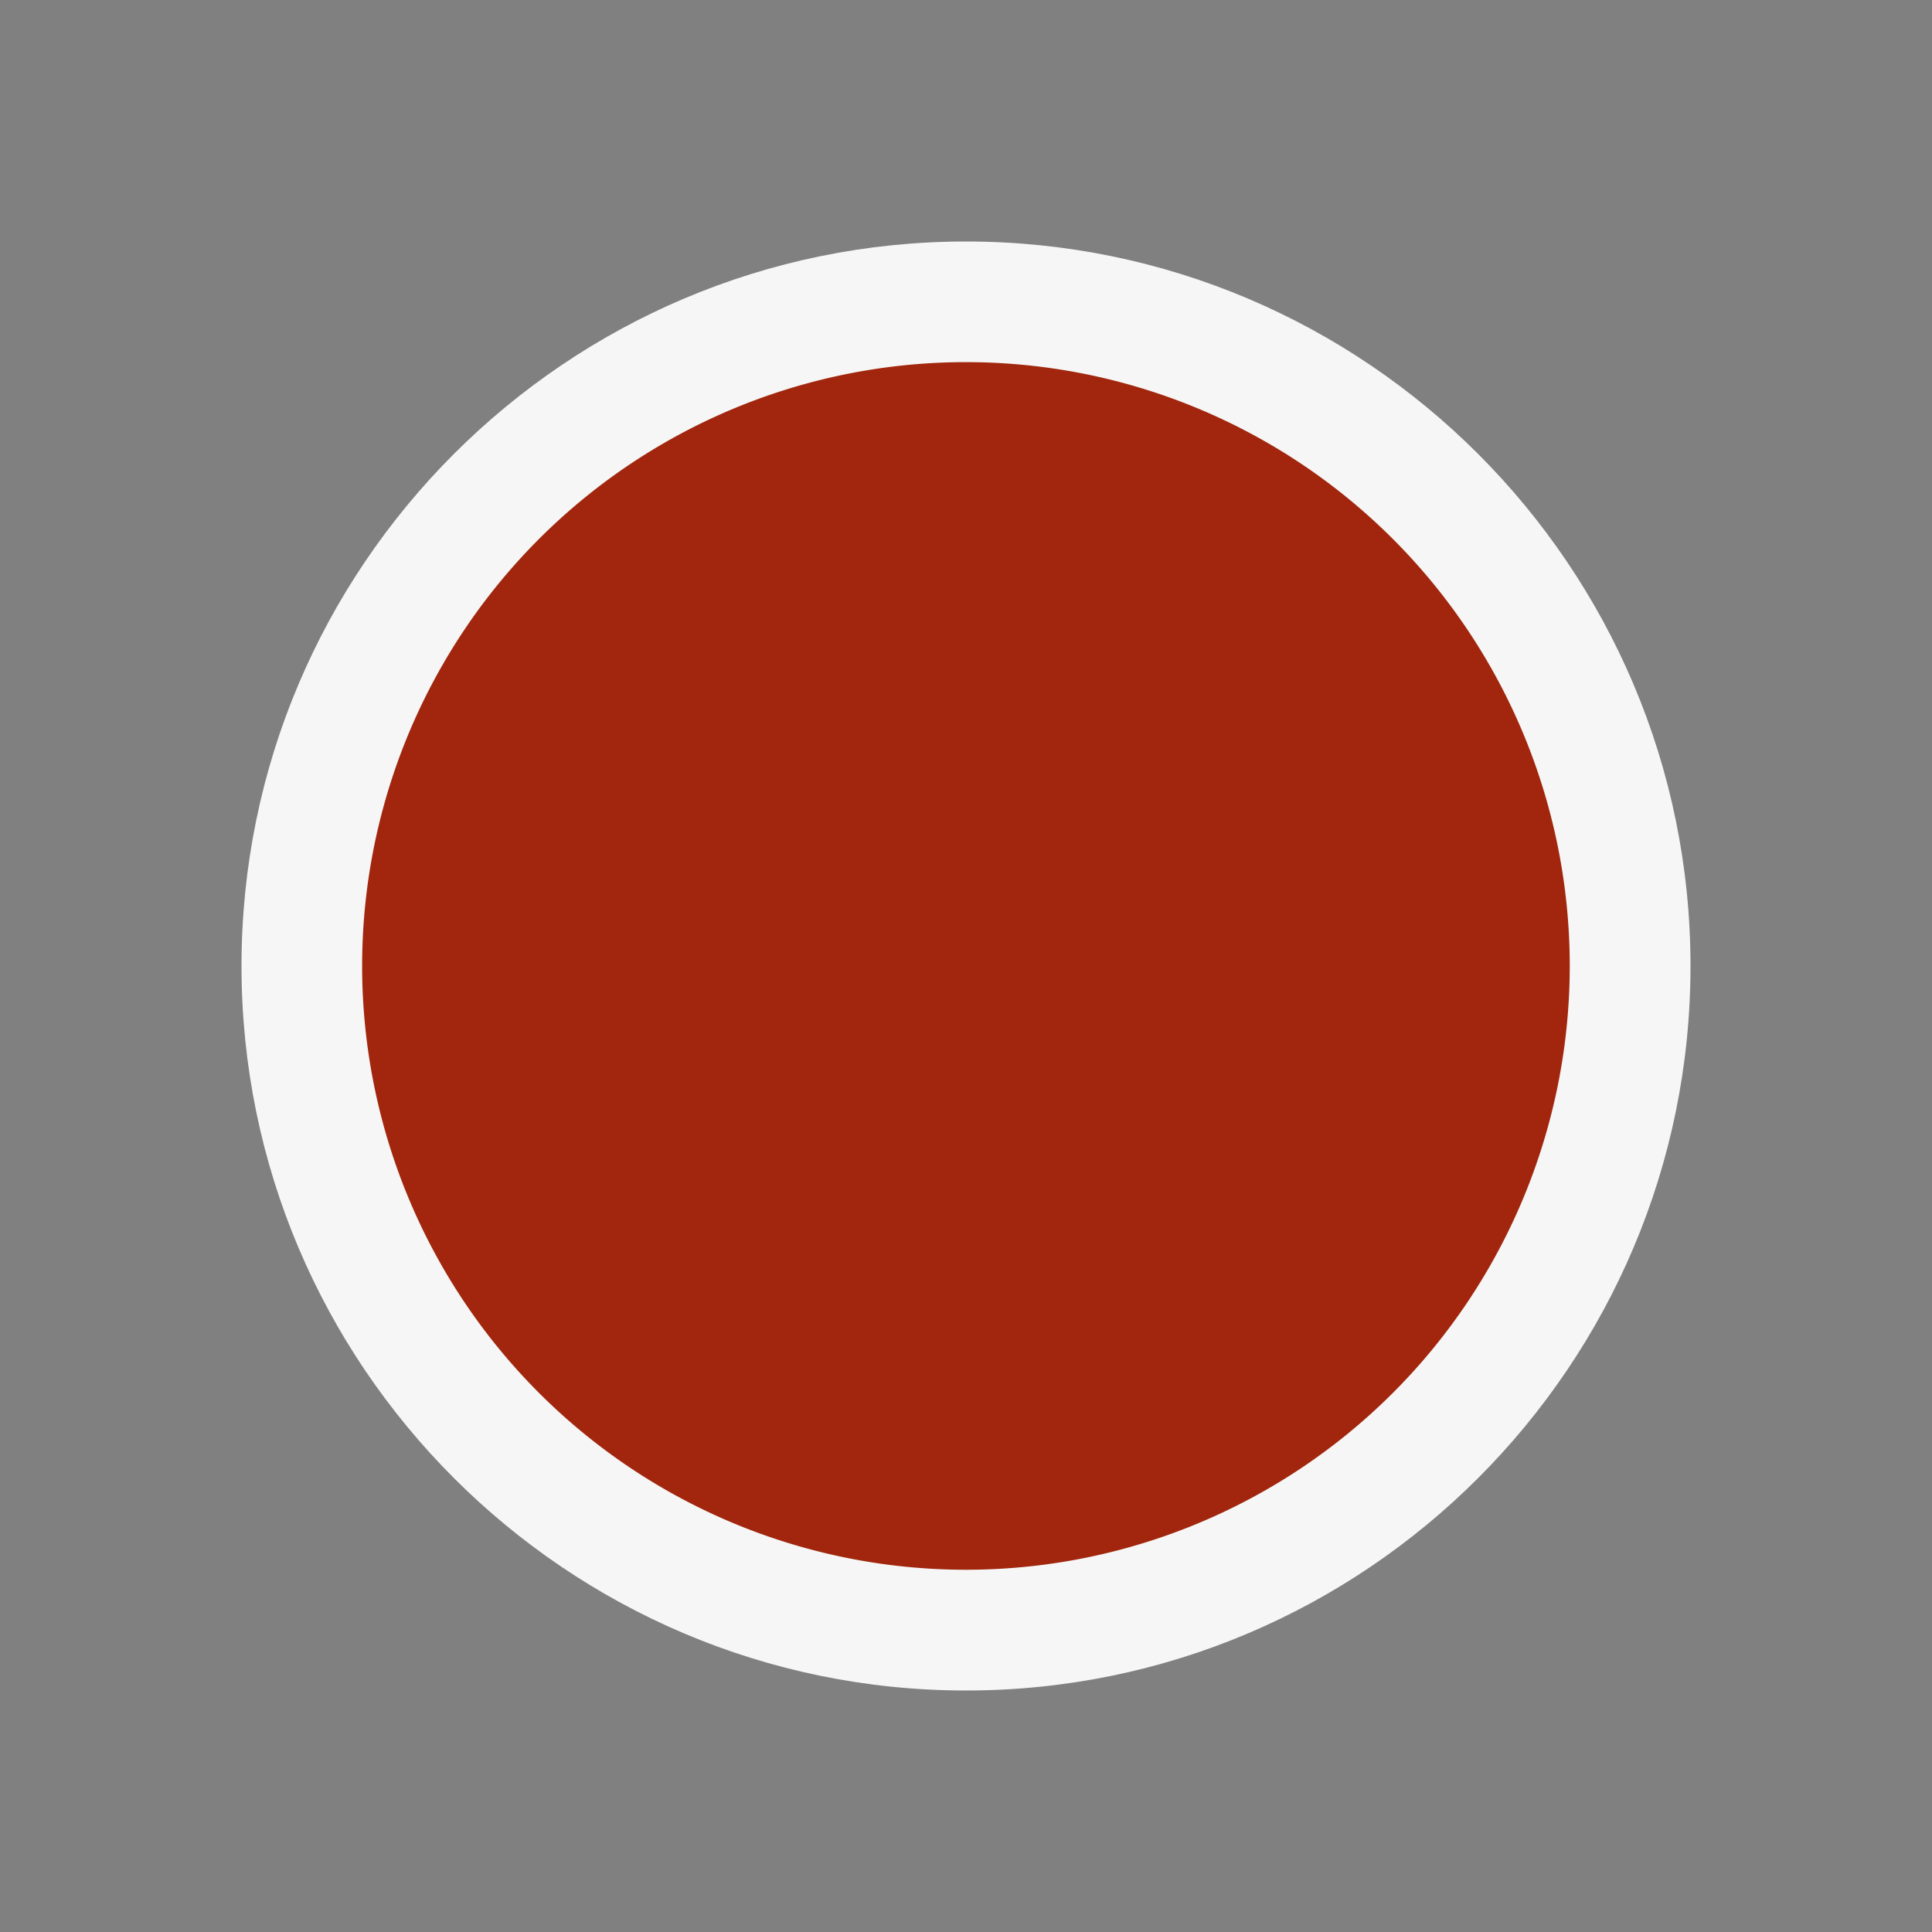 <svg xmlns="http://www.w3.org/2000/svg" viewBox="0 0 16 16"><rect x="0" y="0" width="16" height="16" fill="#808080" stroke="none"/><style>.icon-canvas-transparent{opacity:0;fill:#f6f6f6}.icon-vs-out{fill:#f6f6f6}.icon-vs-action-red{fill:#a1260d}</style><path class="icon-canvas-transparent" d="M16 16H0V0h16v16z" id="canvas"/><path class="icon-vs-out" d="M14 8c0 3.309-2.691 6-6 6s-6-2.691-6-6 2.691-6 6-6 6 2.691 6 6z" id="outline"/><g id="iconBg"><path class="icon-vs-action-red" d="M13 8a5 5 0 1 1-10.001-.001A5 5 0 0 1 13 8z"/></g></svg>